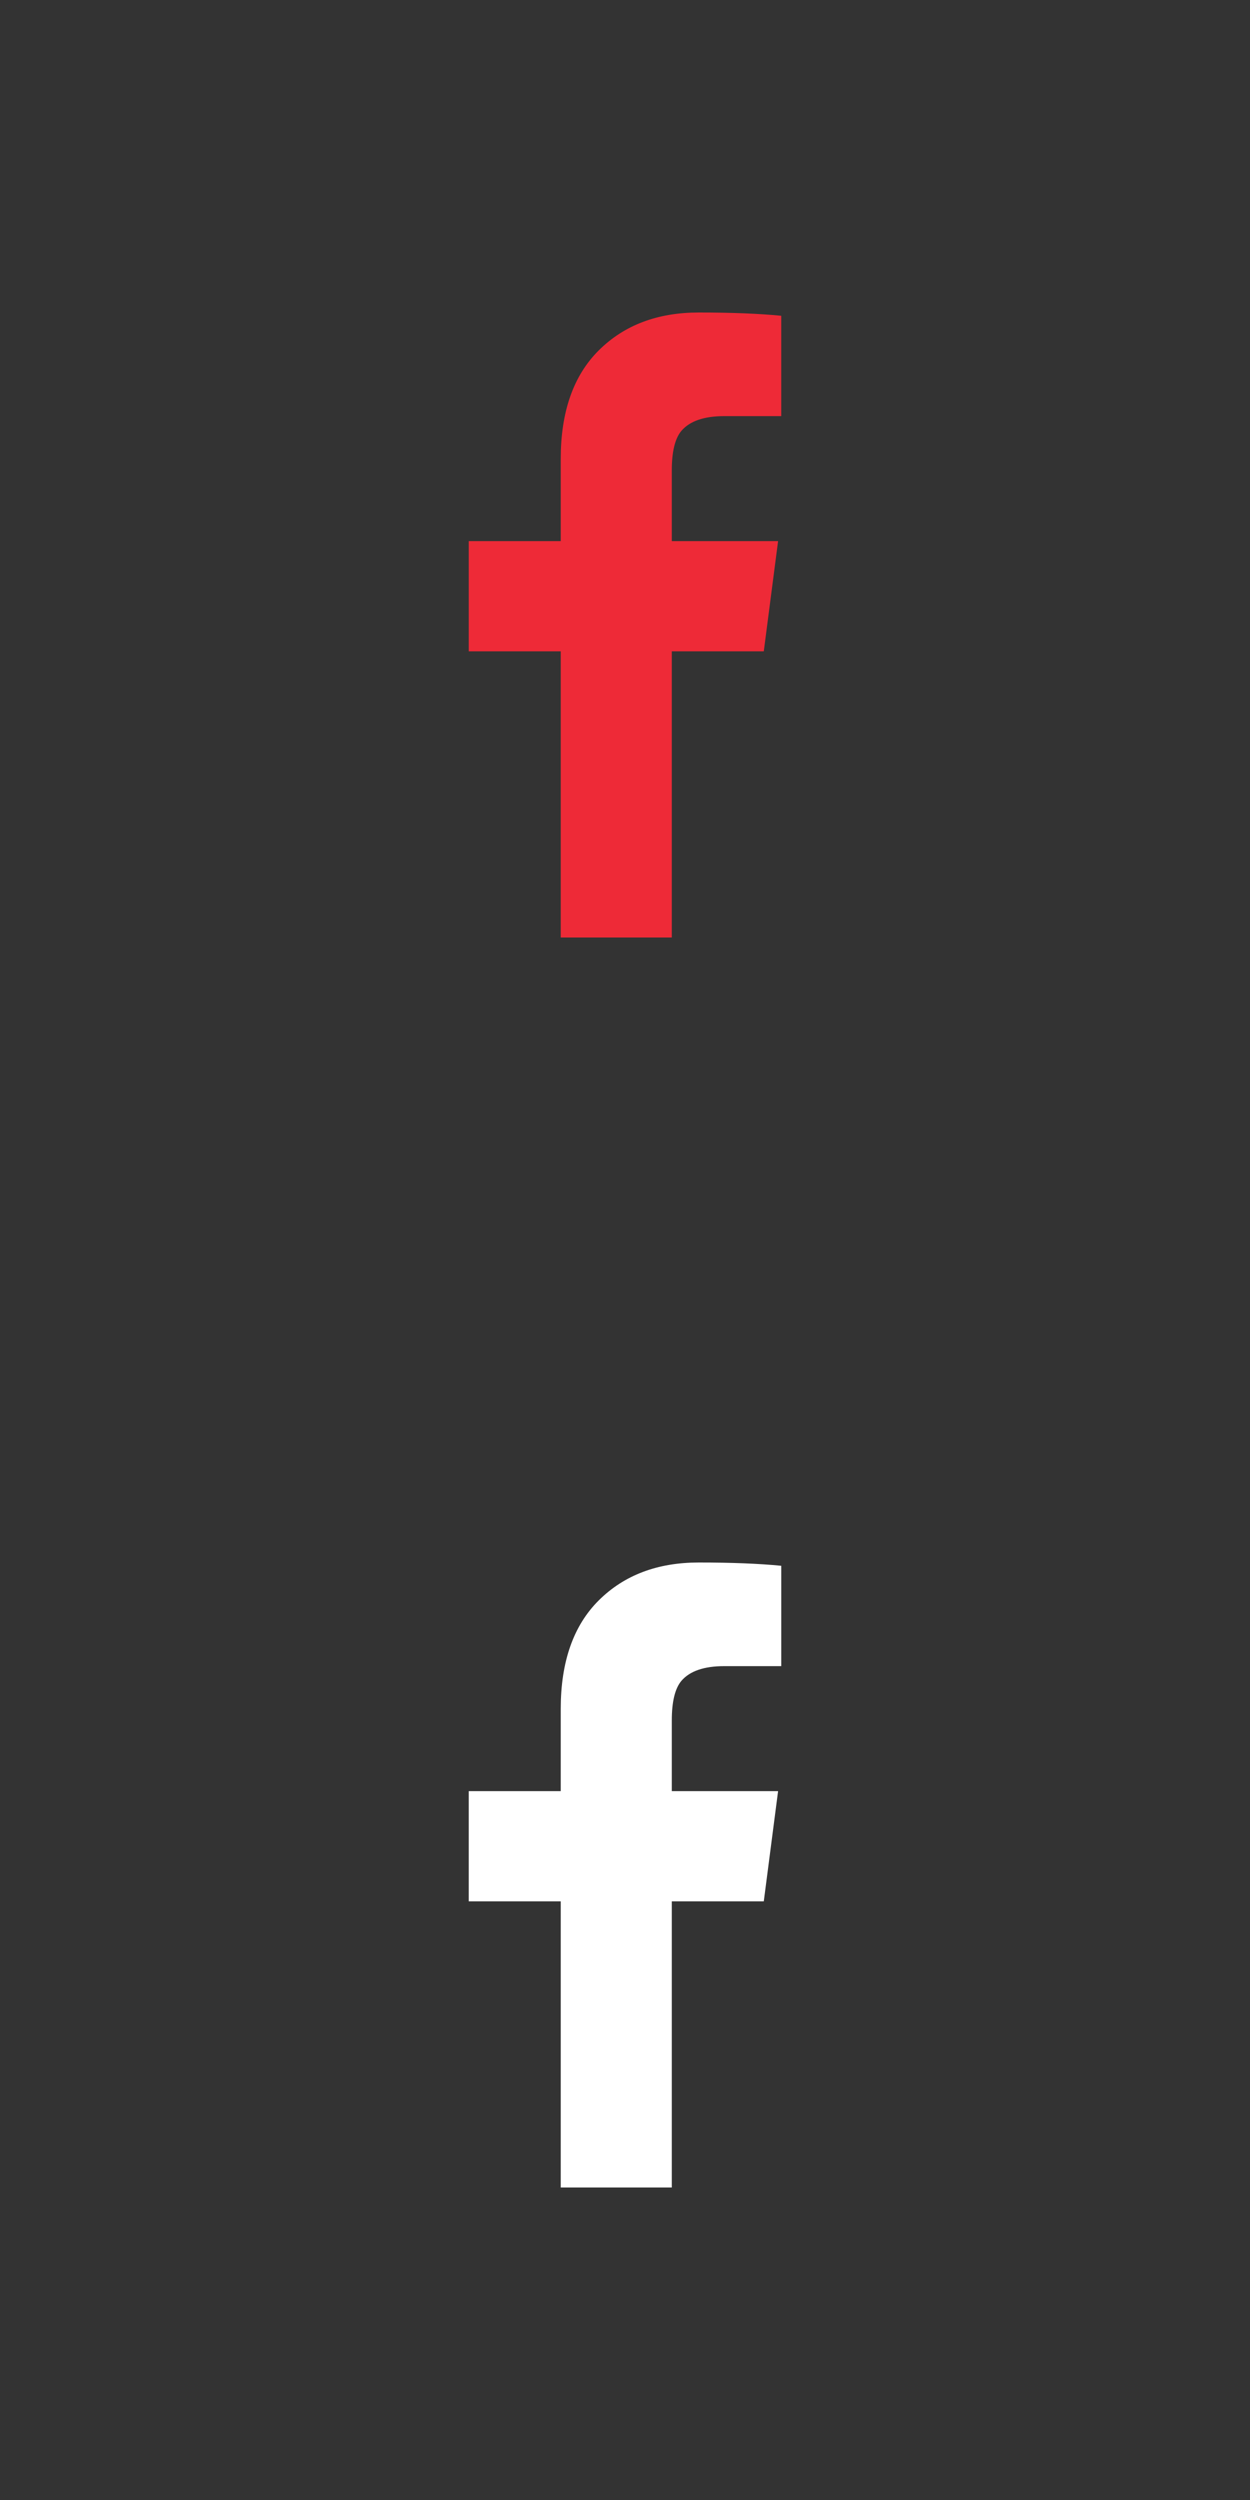 <?xml version="1.0" encoding="UTF-8"?>
<svg width="32px" height="64px" viewBox="0 0 32 64" version="1.1" xmlns="http://www.w3.org/2000/svg" xmlns:xlink="http://www.w3.org/1999/xlink">
    <rect x="0" y="0" width="32" height="64" fill="#333333" stroke="none"/>
    <!-- Generator: Sketch 55.2 (78181) - https://sketchapp.com -->
    <title>icon/social/facebook</title>
    <desc>Created with Sketch.</desc>
    <defs>
        <rect id="path-1" x="0" y="0" width="32" height="32"></rect>
        <rect id="path-3" x="0" y="0" width="32" height="32"></rect>
    </defs>
    <g id="icon/social/facebook" stroke="none" stroke-width="1" fill="none" fill-rule="evenodd">
        <g id="f">
            <mask id="mask-2" fill="white">
                <use xlink:href="#path-1"></use>
            </mask>
            <g id="Mask"></g>
            <path d="M17.198,24 L17.198,16.674 L19.553,16.674 L19.919,13.853 L17.198,13.853 L17.198,12.042 C17.198,11.565 17.279,11.228 17.442,11.032 C17.658,10.779 18.024,10.653 18.538,10.653 L20,10.653 L20,8.084 C19.431,8.028 18.728,8 17.888,8 C16.832,8 15.98,8.323 15.33,8.968 C14.68,9.614 14.355,10.54 14.355,11.747 L14.355,13.853 L12,13.853 L12,16.674 L14.355,16.674 L14.355,24 L17.198,24 Z" fill="#EE2A37" fill-rule="nonzero" mask="url(#mask-2)"></path>
        </g>
        <g id="f" transform="translate(0, 32)">
            <mask id="mask-4" fill="white">
                <use xlink:href="#path-3"></use>
            </mask>
            <g id="Mask"></g>
            <path d="M17.198,24 L17.198,16.674 L19.553,16.674 L19.919,13.853 L17.198,13.853 L17.198,12.042 C17.198,11.565 17.279,11.228 17.442,11.032 C17.658,10.779 18.024,10.653 18.538,10.653 L20,10.653 L20,8.084 C19.431,8.028 18.728,8 17.888,8 C16.832,8 15.98,8.323 15.33,8.968 C14.68,9.614 14.355,10.54 14.355,11.747 L14.355,13.853 L12,13.853 L12,16.674 L14.355,16.674 L14.355,24 L17.198,24 Z" fill="#FFFFFF" fill-rule="nonzero" mask="url(#mask-4)"></path>
        </g>
    </g>
</svg>